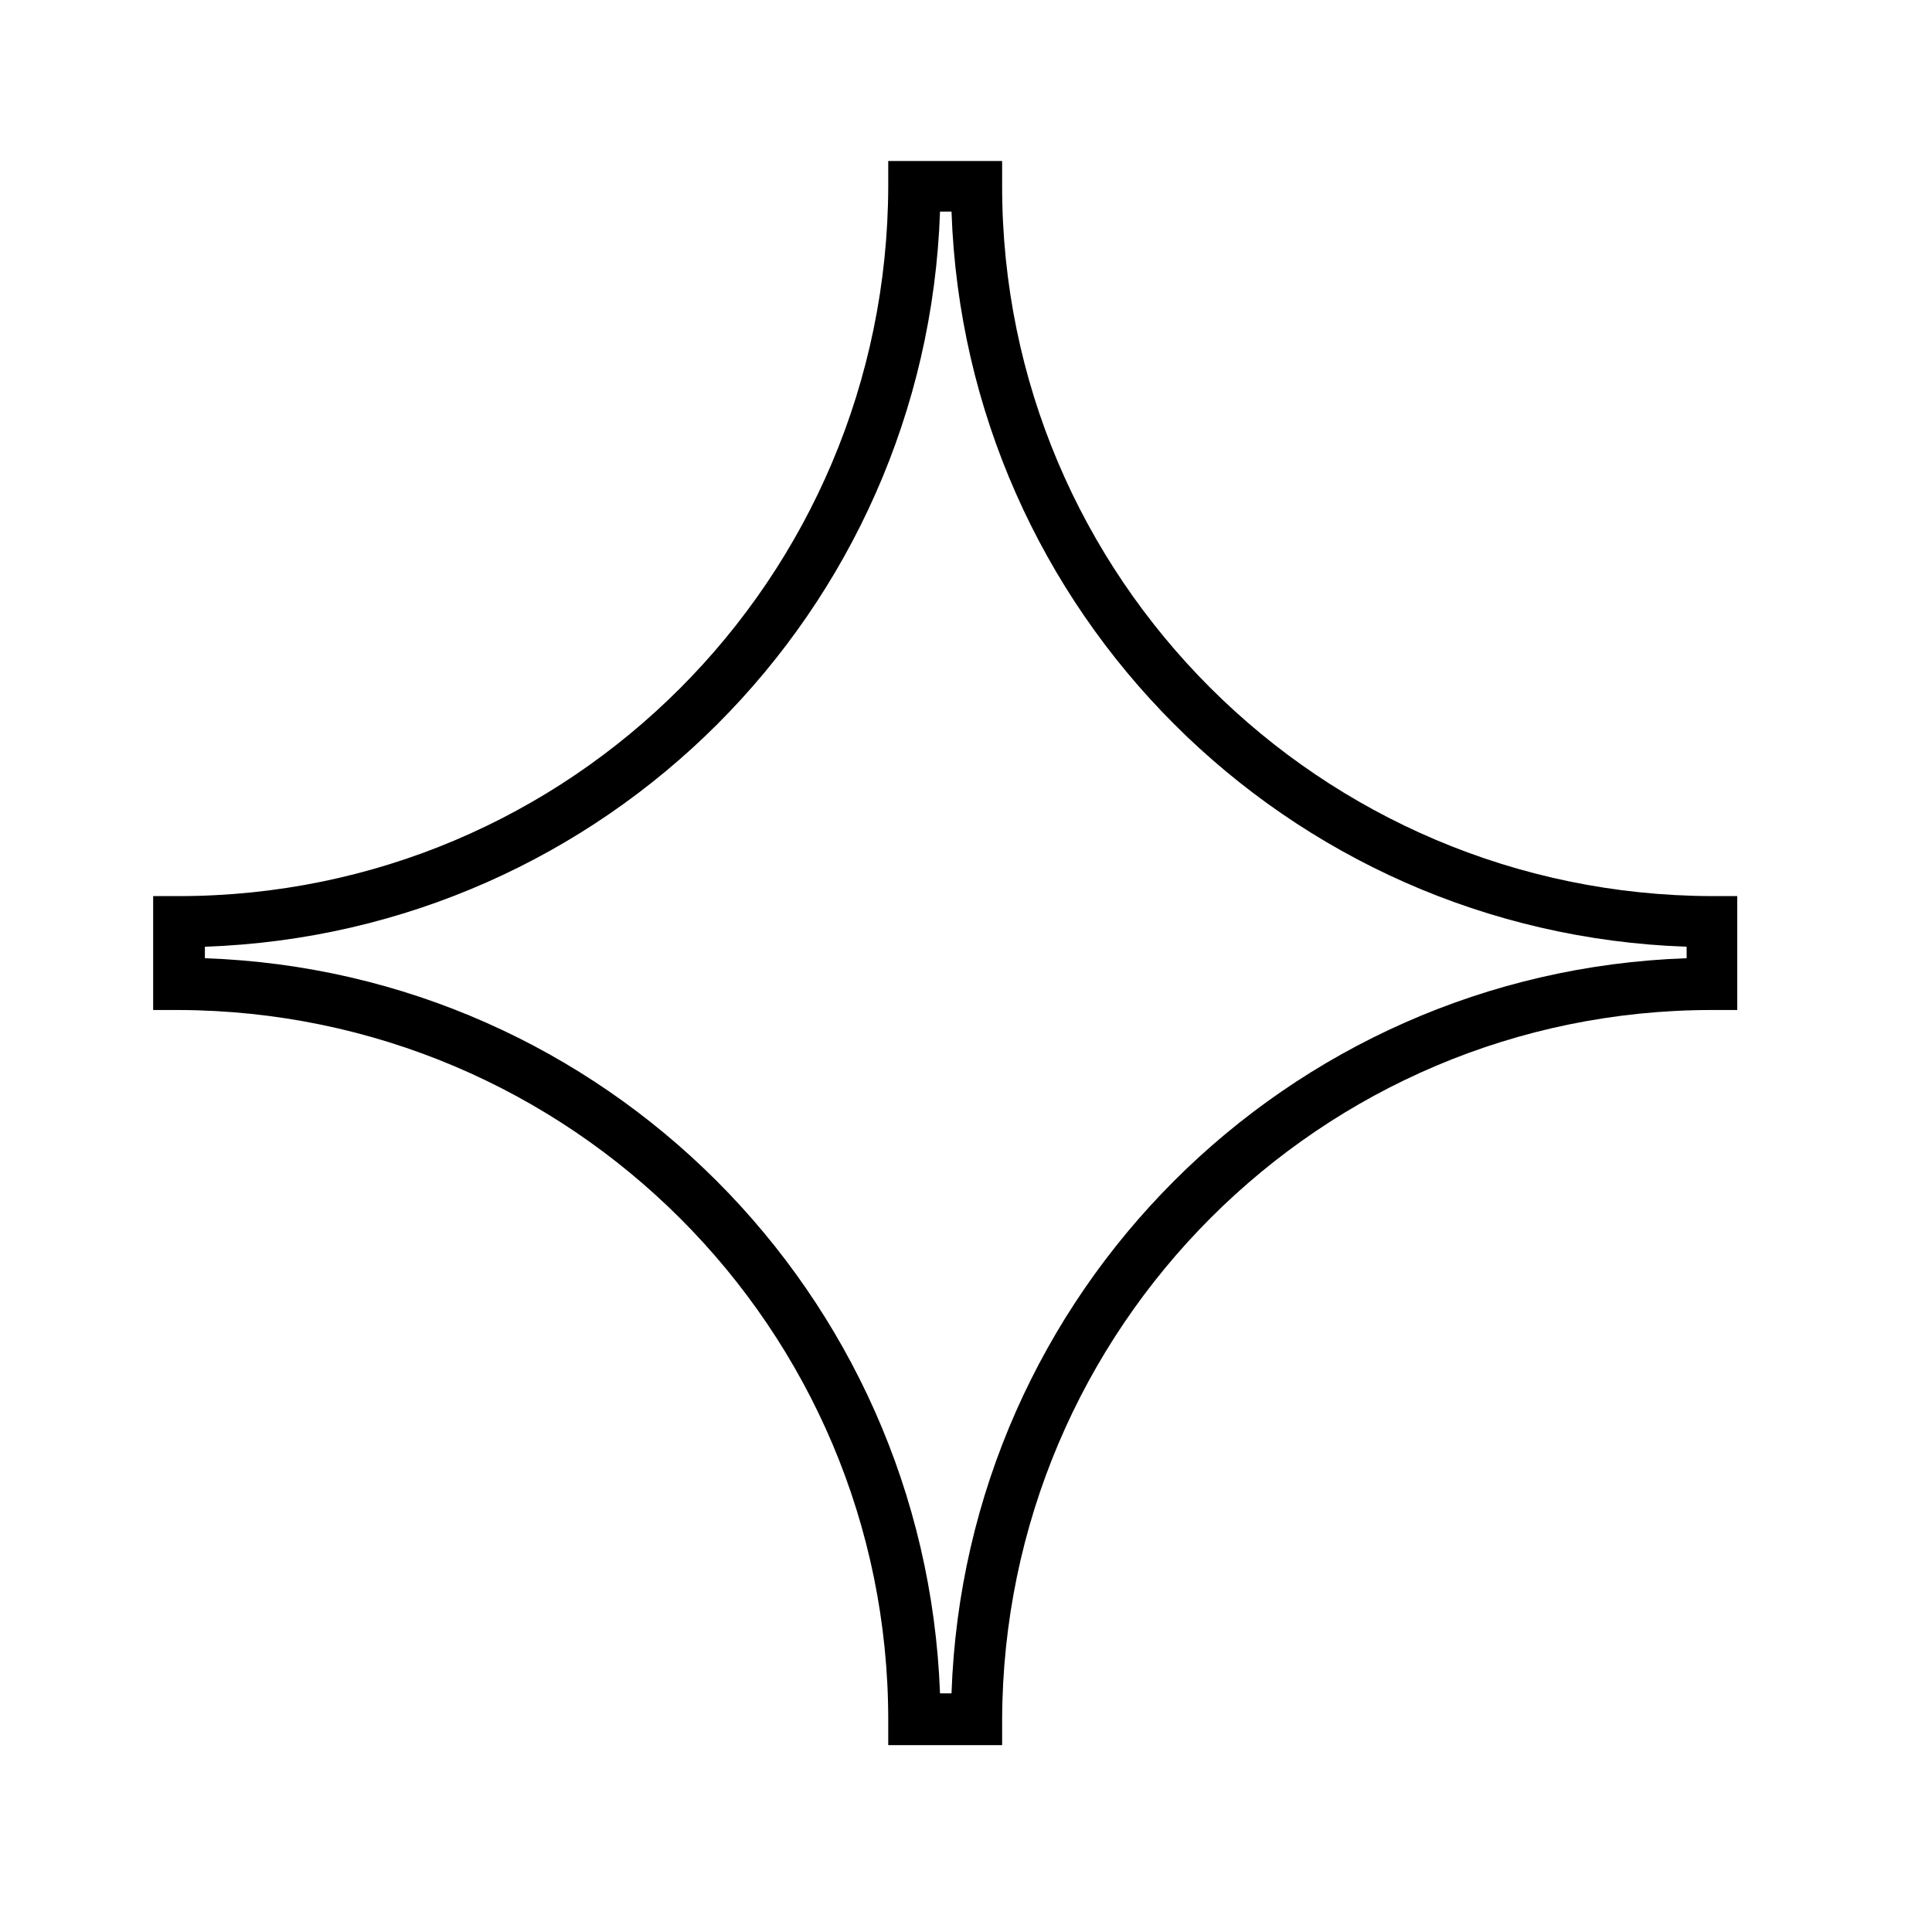 <svg width="40" height="40" viewBox="0 0 40 40" fill="none" xmlns="http://www.w3.org/2000/svg">
<path d="M35.444 18.553C27.322 18.529 20.748 11.955 20.748 3.857V3.333H18.39V3.857C18.367 11.979 11.817 18.553 3.695 18.553H3.171V20.911H3.695C11.817 20.935 18.39 27.509 18.39 35.607V36.131H20.748V35.607C20.772 27.485 27.346 20.911 35.444 20.911H35.968V18.553H35.444ZM34.92 19.839C26.632 20.125 19.986 26.77 19.7 35.059H19.462C19.153 26.77 12.507 20.125 4.242 19.839V19.601C12.531 19.315 19.176 12.67 19.462 4.381H19.7C19.986 12.67 26.632 19.315 34.92 19.601V19.839Z" fill="black"/>
</svg>
